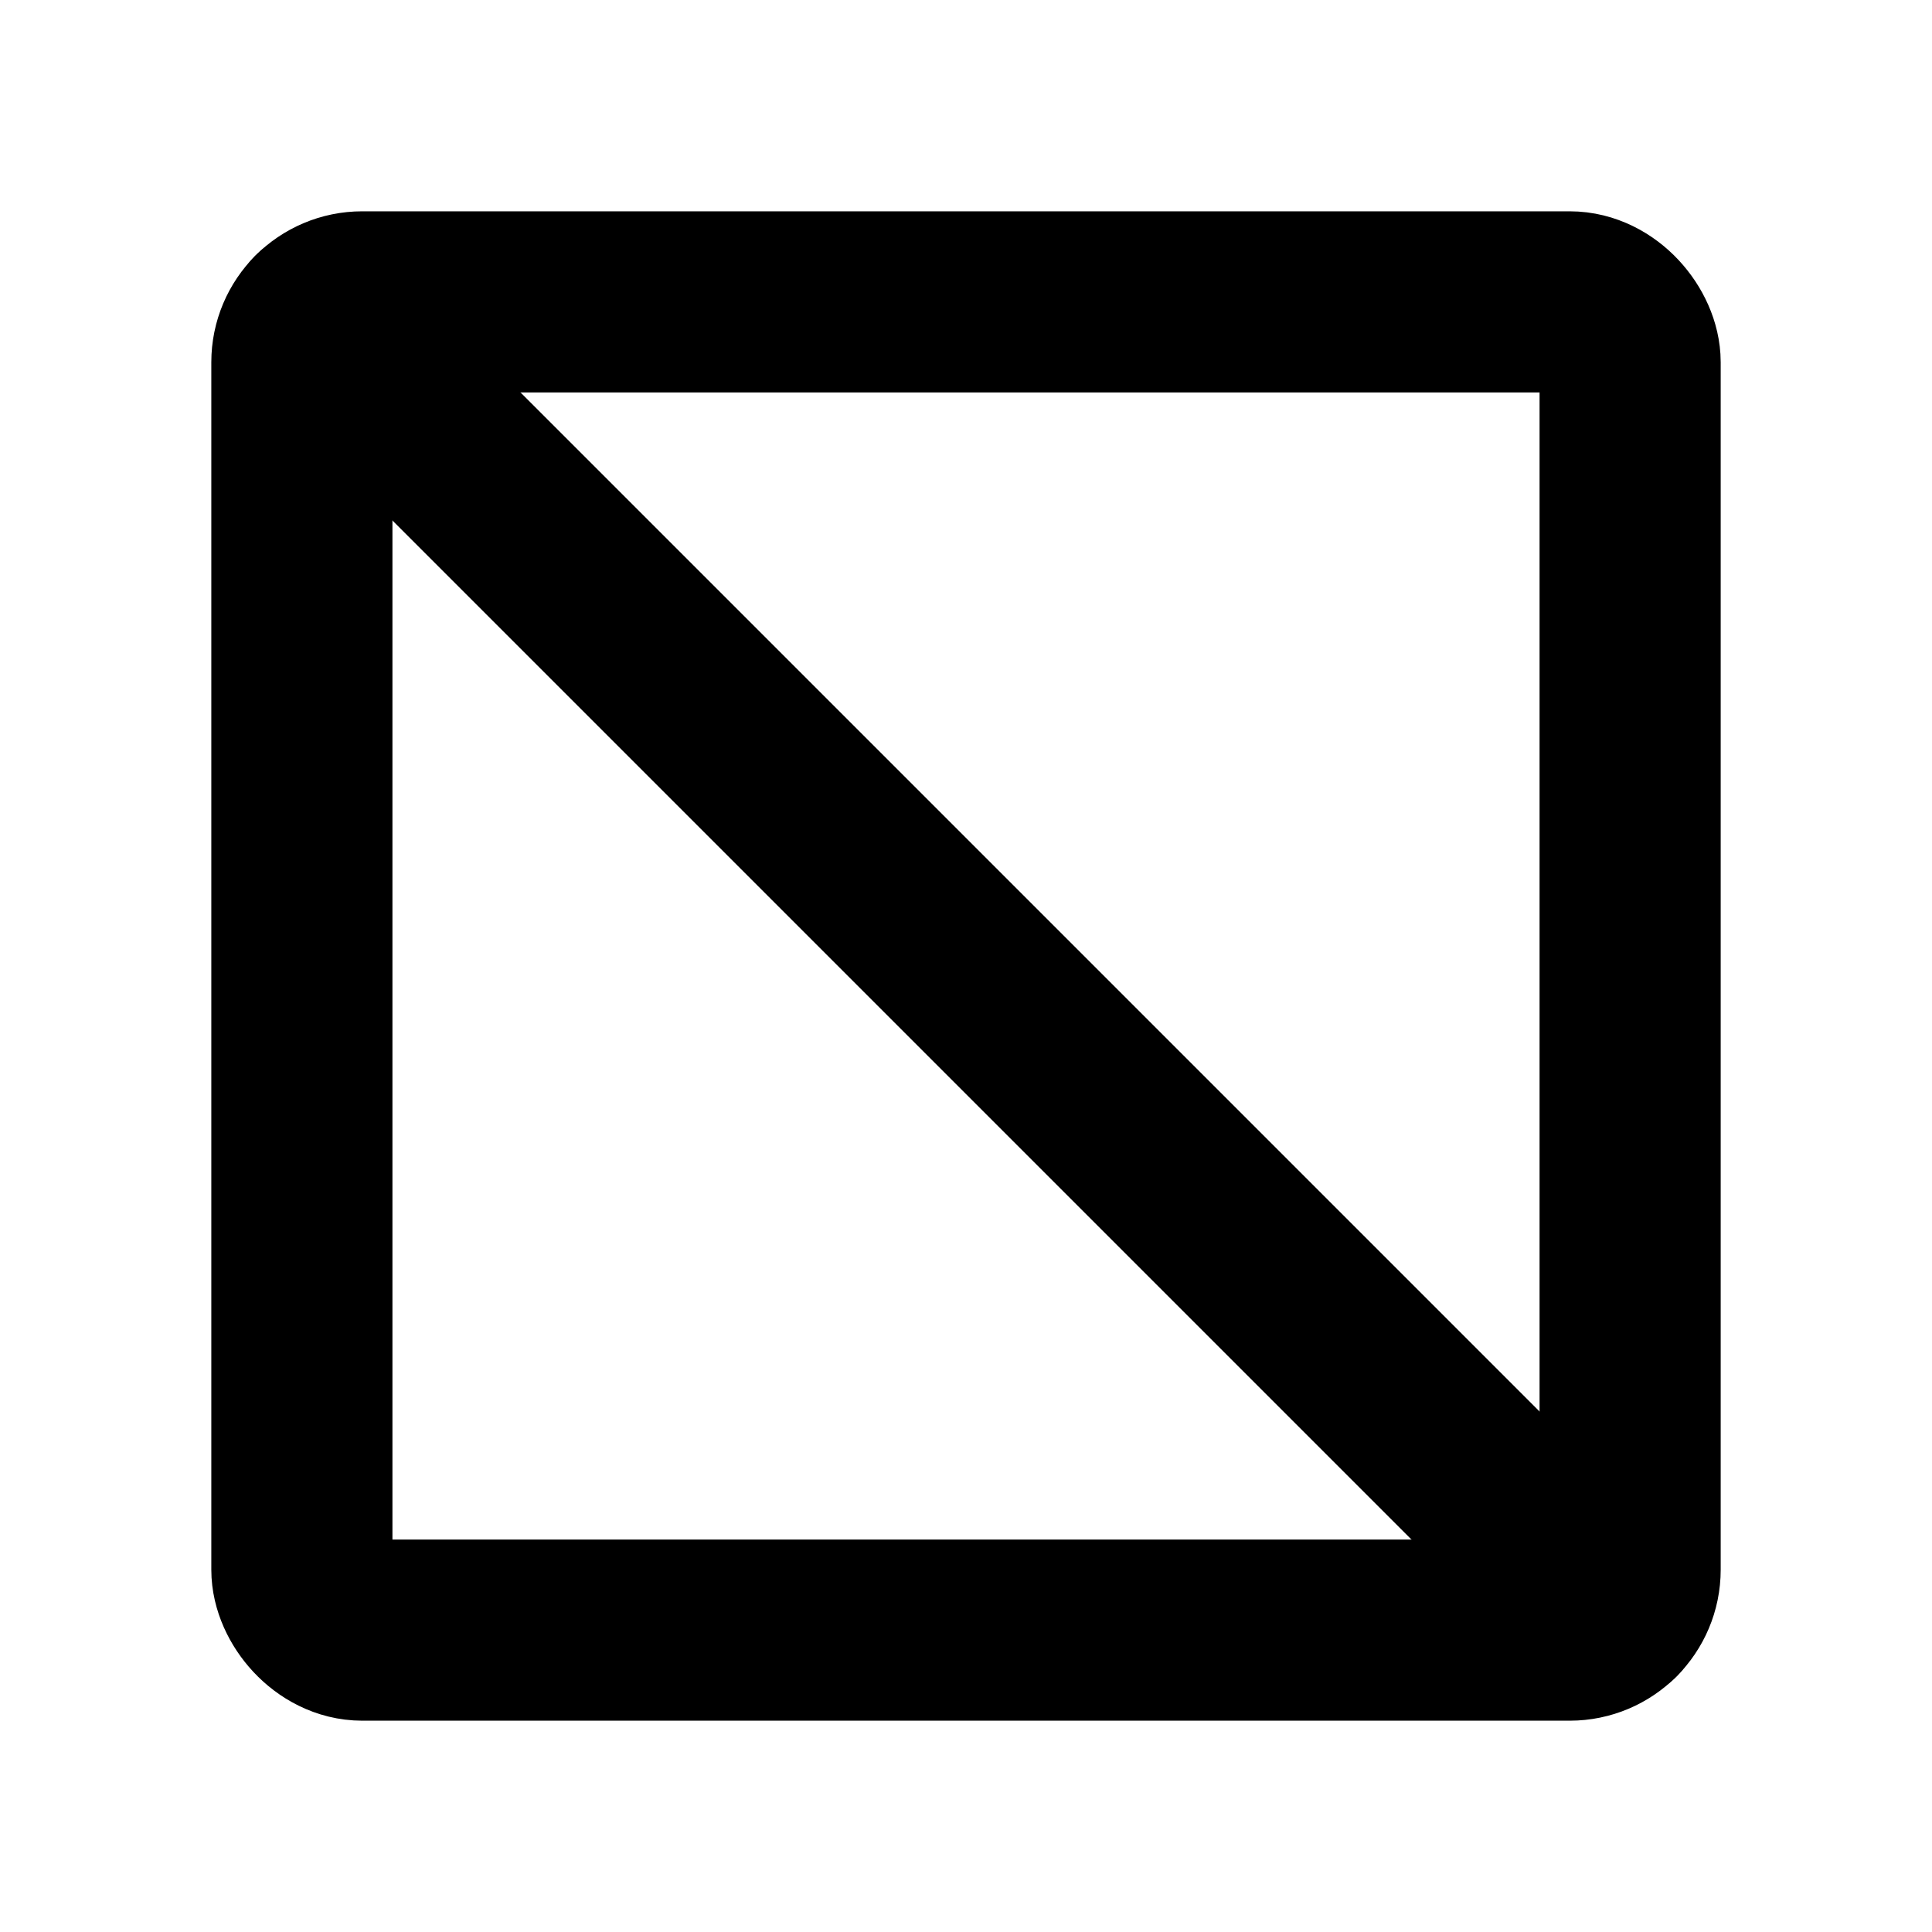 <svg xmlns="http://www.w3.org/2000/svg" viewBox="0 0 256 256"><rect width="256" height="256" fill="none"/><rect x="40" y="40" width="176" height="176" rx="8" fill="none" stroke="currentColor" stroke-linecap="round" stroke-linejoin="round" stroke-width="24"/><line x1="42.34" y1="42.34" x2="213.66" y2="213.66" fill="none" stroke="currentColor" stroke-linecap="round" stroke-linejoin="round" stroke-width="24"/></svg>
